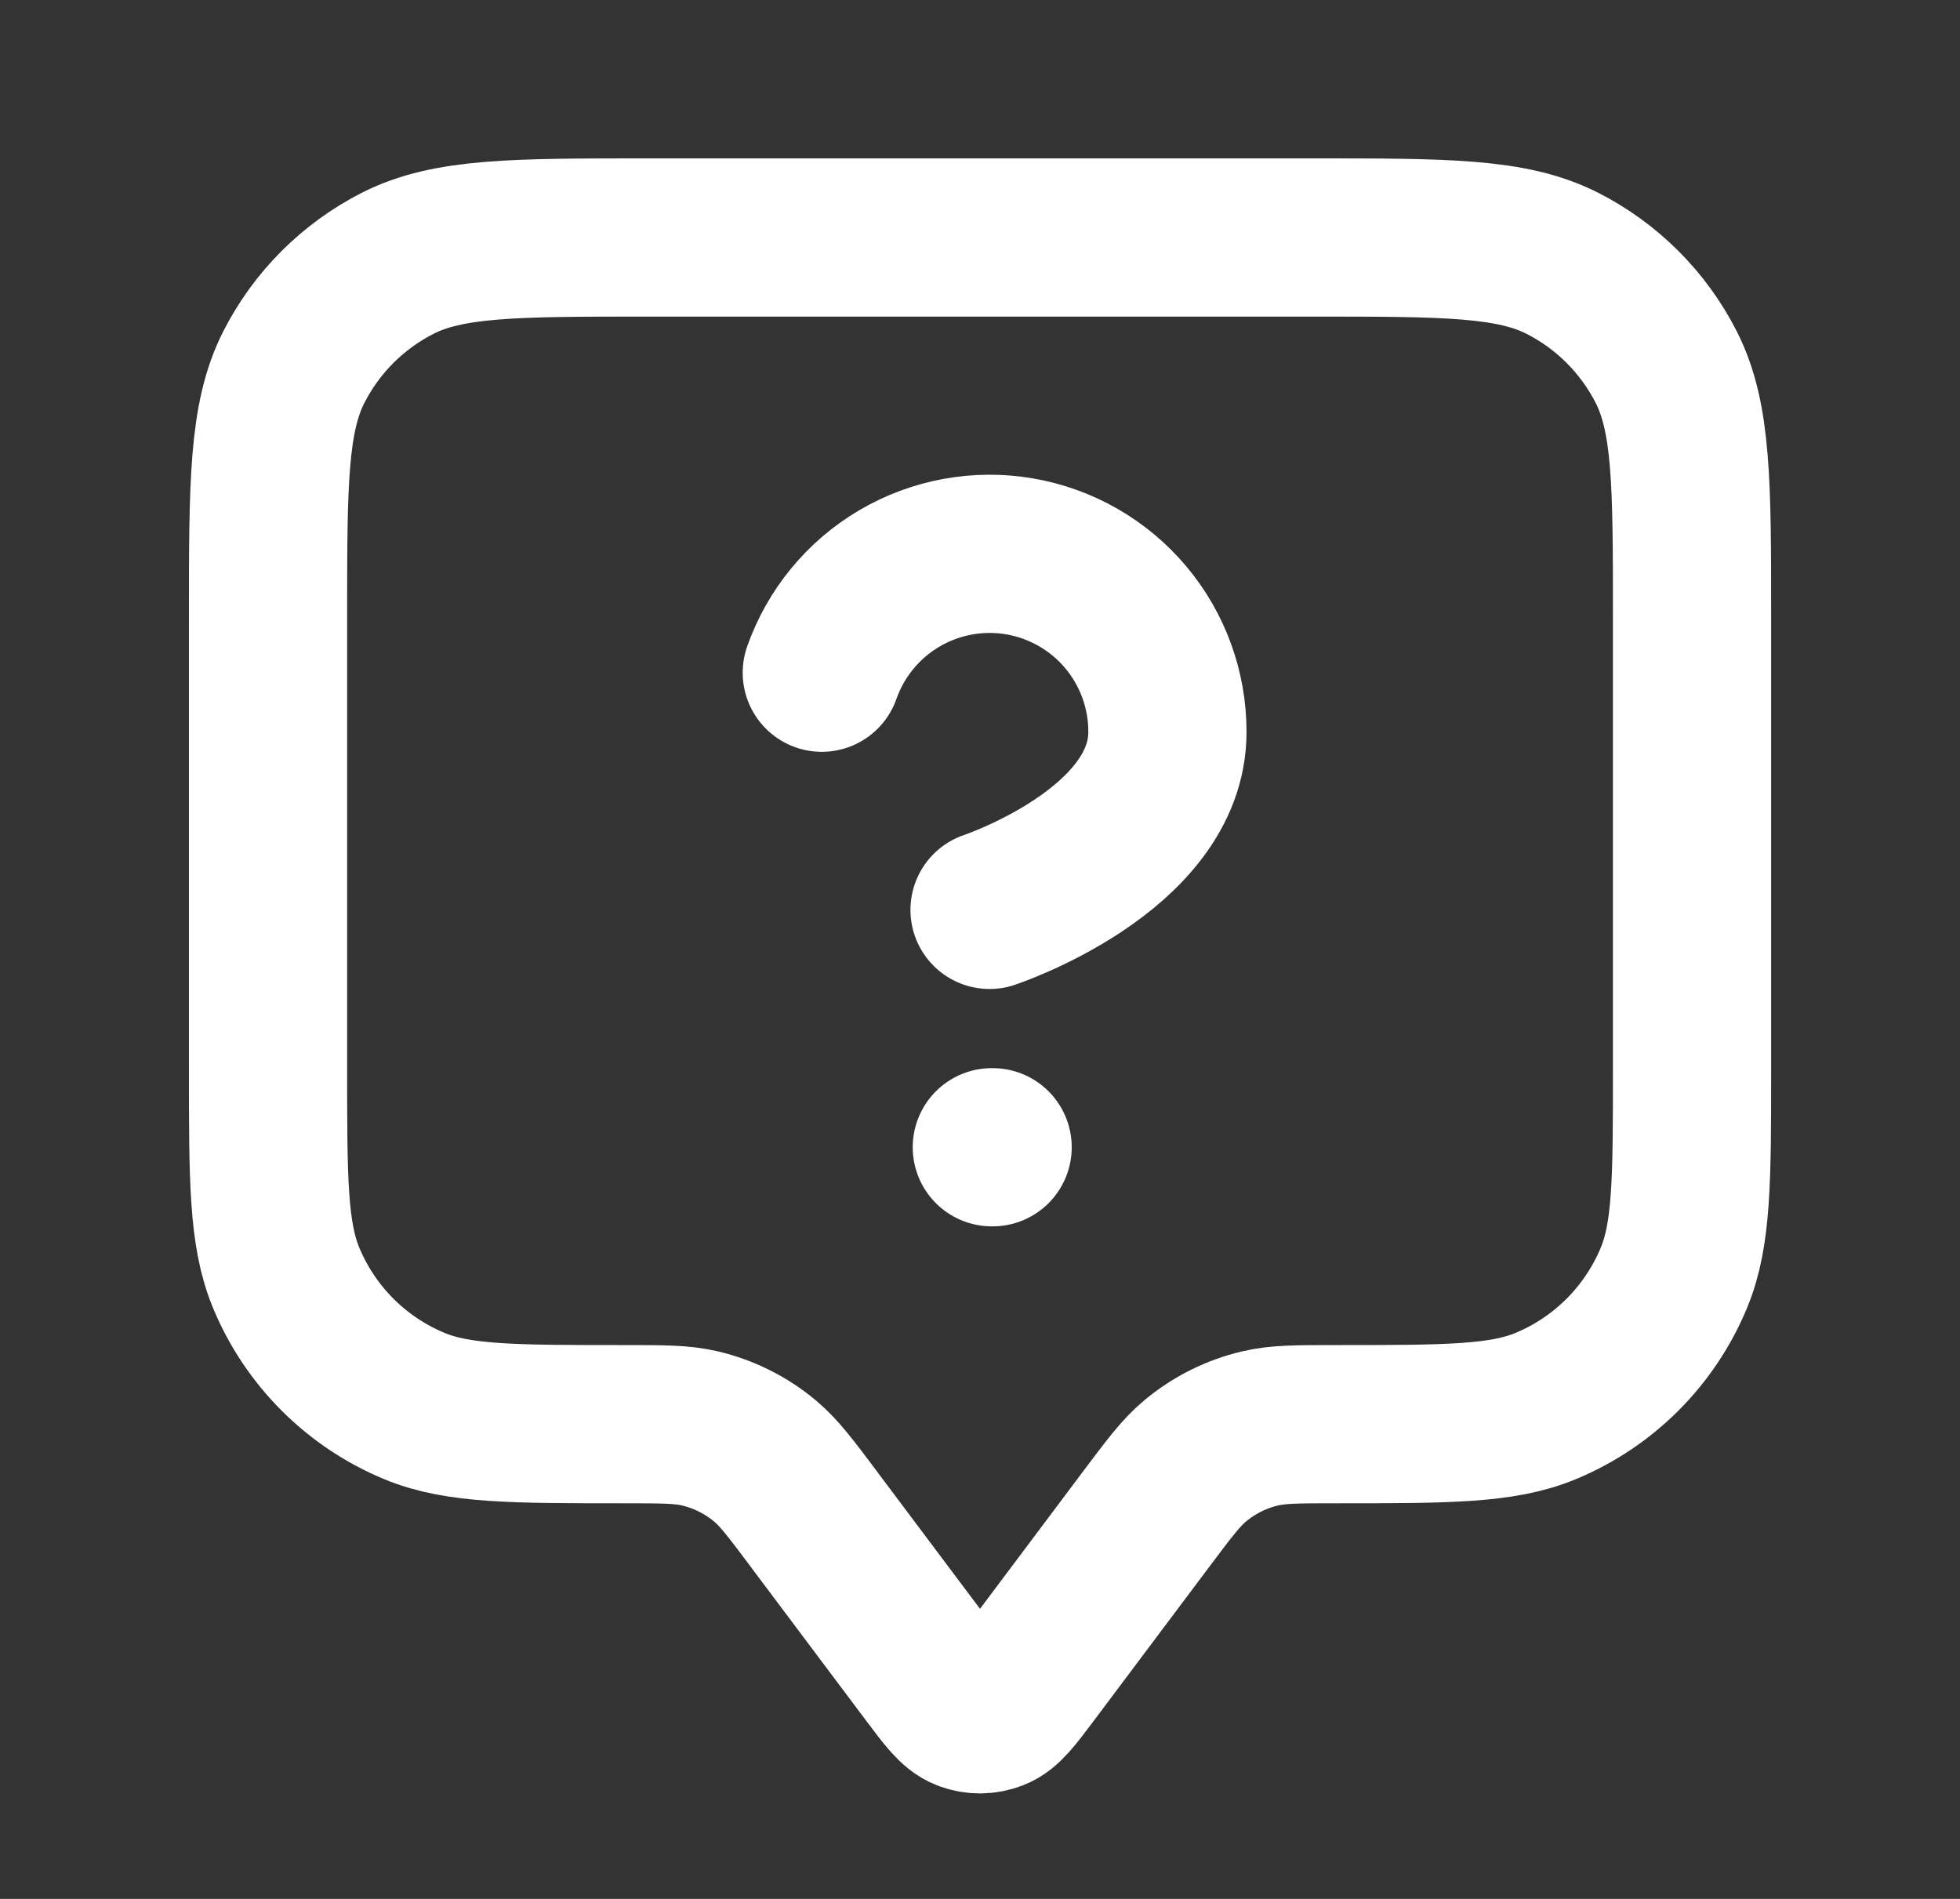 <svg fill="none" height="31" viewBox="0 0 32 31" width="32" xmlns="http://www.w3.org/2000/svg"><rect x="0" y="0" width="32" height="31" fill="#333333" stroke="none"/><path d="m13.417 10.982c.228-.647.677-1.193 1.268-1.54.591-.347 1.286-.475 1.962-.359.676.116 1.289.467 1.731.992.442.525.683 1.189.682 1.875 0 1.936-2.904 2.904-2.904 2.904m.037 3.875h.013m-2.919 6.071 1.886 2.514c.281.374.421.561.593.628.151.059.318.059.468 0 .172-.067.312-.254.593-.628l1.886-2.514c.379-.505.568-.757.799-.95.308-.257.671-.439 1.062-.531.293-.069.608-.069 1.239-.069 1.806 0 2.708 0 3.42-.295.95-.393 1.704-1.148 2.097-2.097.295-.712.295-1.615.295-3.42v-7.362c0-2.17 0-3.255-.422-4.084-.372-.729-.964-1.322-1.694-1.693-.829-.422-1.914-.422-4.084-.422h-10.85c-2.17 0-3.255 0-4.084.422-.729.372-1.322.964-1.693 1.693-.422.829-.422 1.914-.422 4.084v7.362c0 1.806 0 2.708.295 3.42.393.95 1.148 1.704 2.097 2.097.712.295 1.615.295 3.42.295.631 0 .947 0 1.239.069.39.092.754.274 1.062.531.231.193.42.445.799.95z" stroke="#fff" stroke-linecap="round" stroke-linejoin="round" stroke-width="2.583"/></svg>